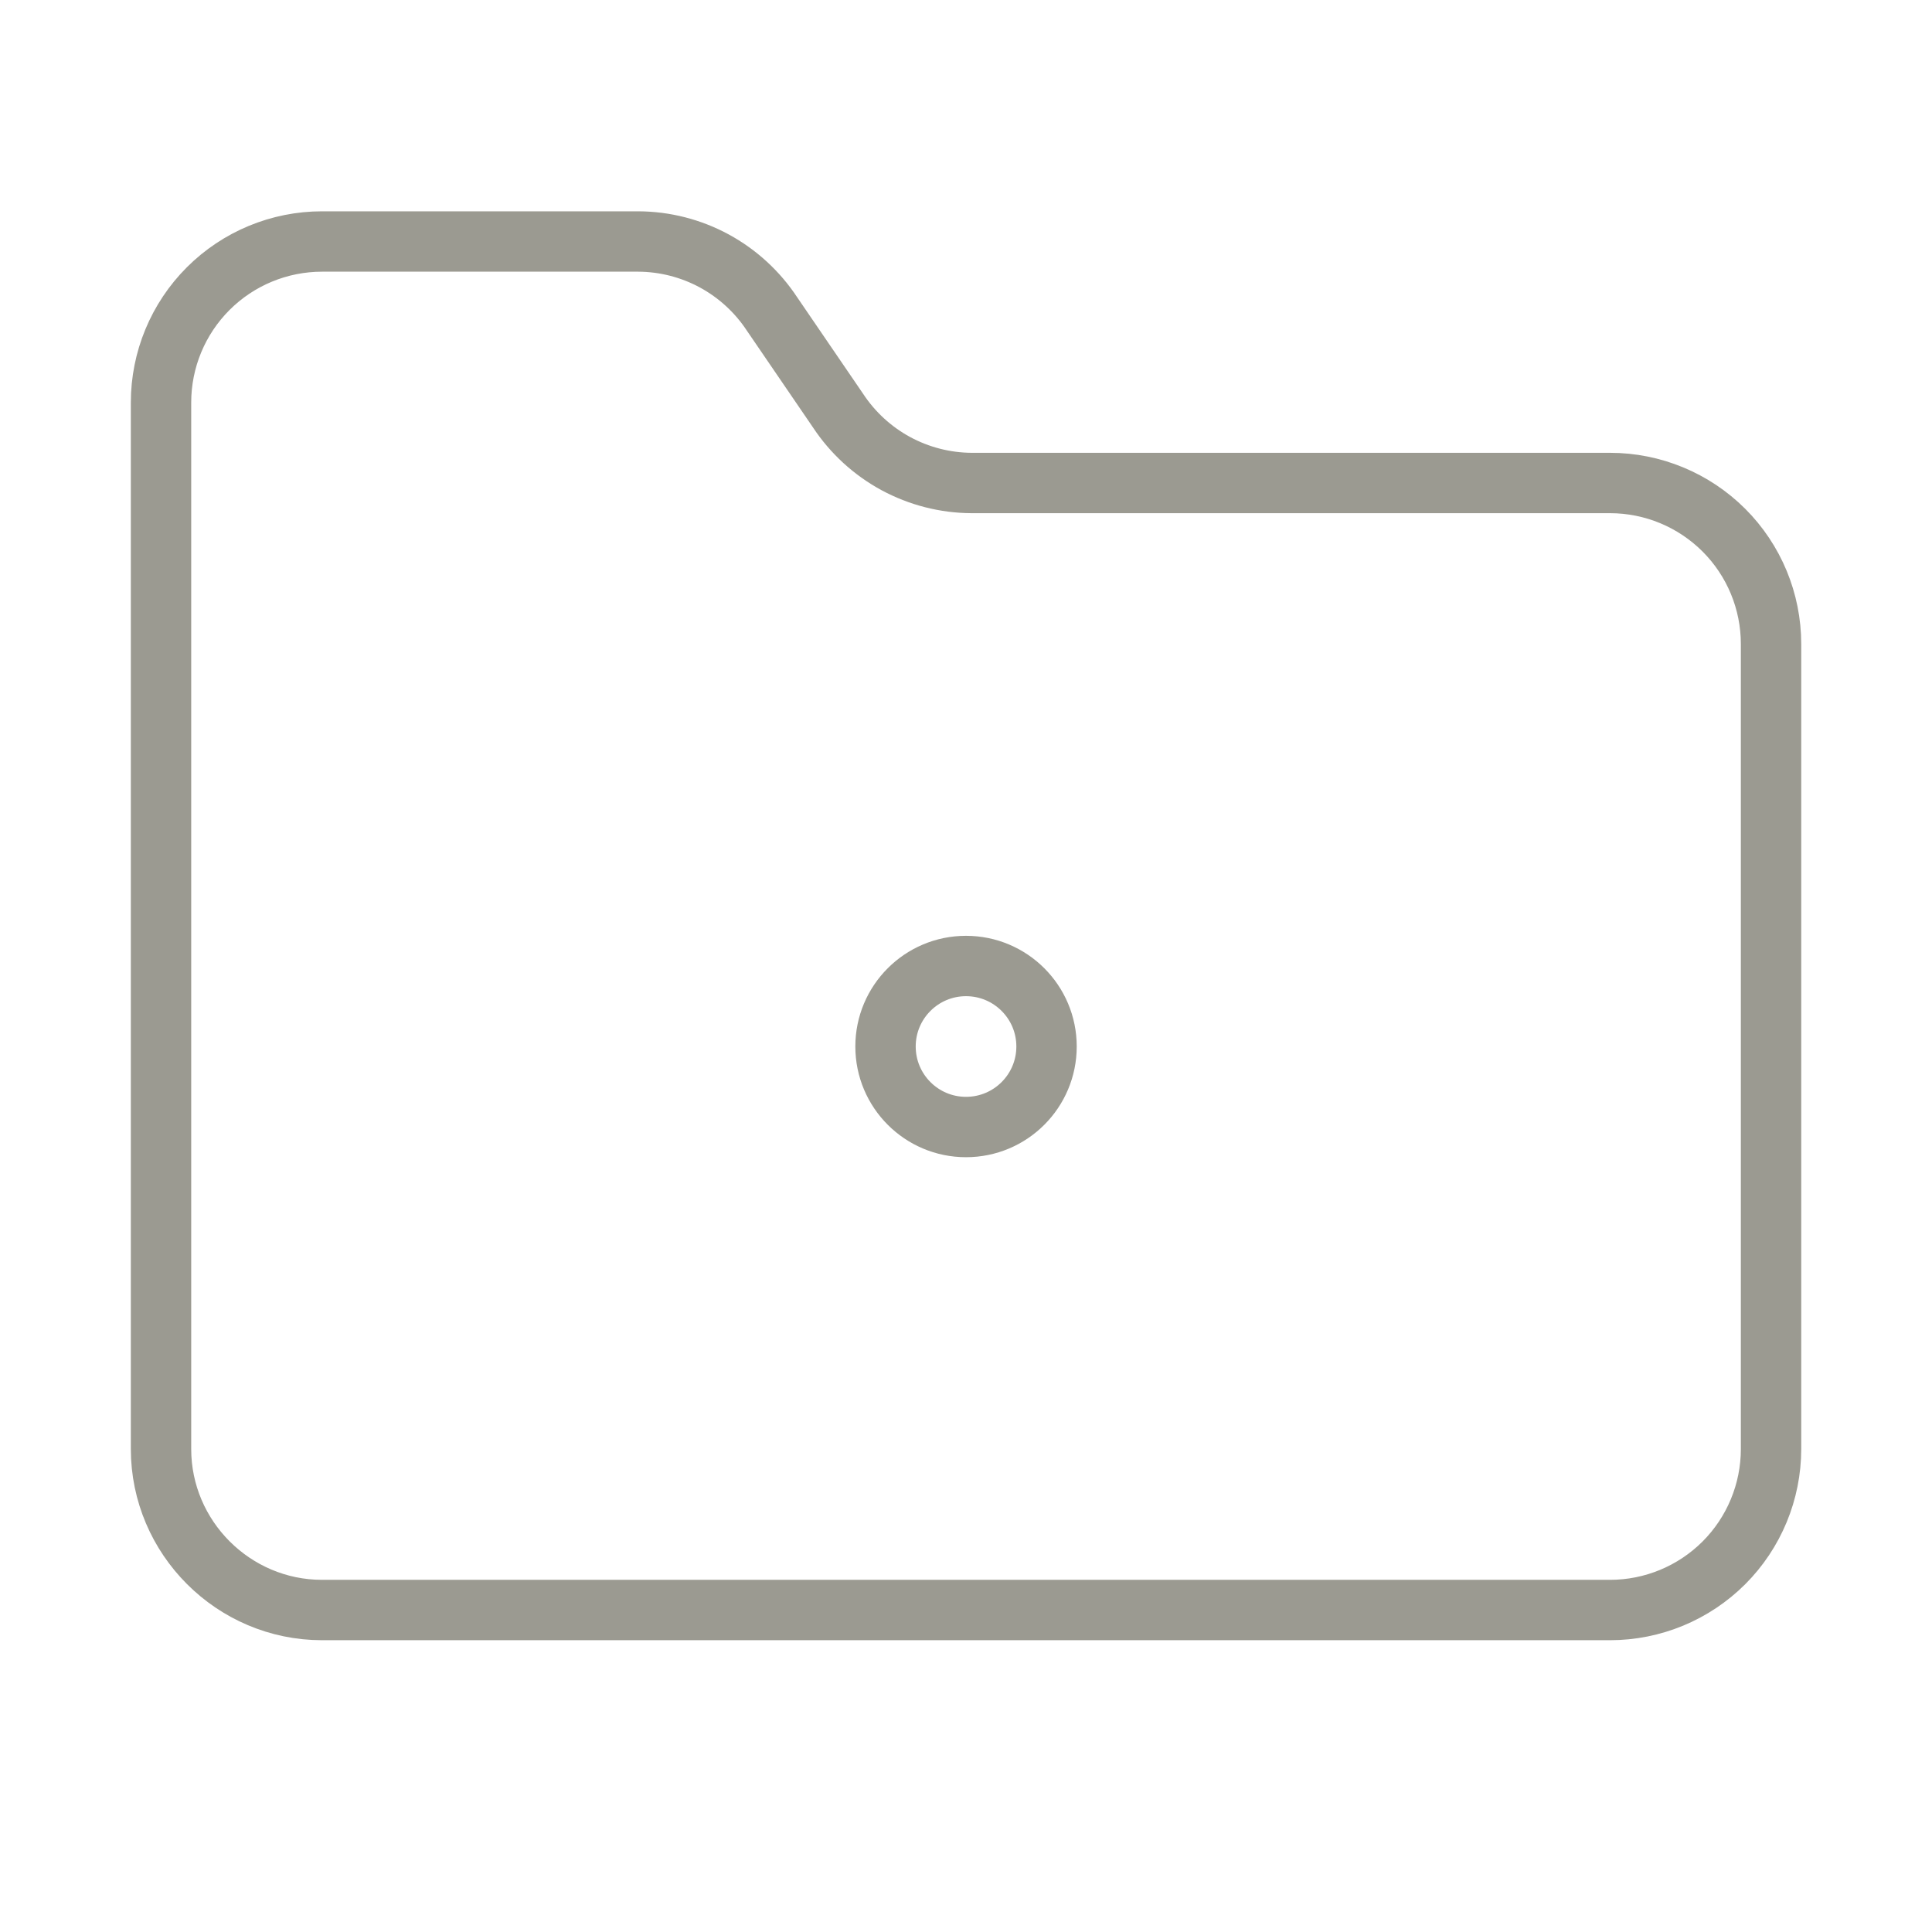 <svg width="32" height="32" viewBox="0 0 32 32" fill="none" xmlns="http://www.w3.org/2000/svg">
<path d="M5.334 26.667H26.667C27.374 26.667 28.052 26.386 28.553 25.886C29.053 25.386 29.334 24.707 29.334 24V10.667C29.334 9.959 29.053 9.281 28.553 8.781C28.052 8.281 27.374 8 26.667 8H16.094C15.654 7.998 15.223 7.887 14.836 7.678C14.45 7.468 14.122 7.167 13.88 6.8L12.787 5.2C12.545 4.833 12.217 4.532 11.831 4.322C11.445 4.113 11.013 4.002 10.574 4H5.334C4.626 4 3.948 4.281 3.448 4.781C2.948 5.281 2.667 5.959 2.667 6.667V24C2.667 25.467 3.867 26.667 5.334 26.667Z" stroke="#9B9A91" stroke-linecap="round" stroke-linejoin="round"/>
<path d="M16 18.667C16.737 18.667 17.334 18.07 17.334 17.333C17.334 16.597 16.737 16 16 16C15.264 16 14.667 16.597 14.667 17.333C14.667 18.07 15.264 18.667 16 18.667Z" stroke="#9B9A91" stroke-linecap="round" stroke-linejoin="round"/>
</svg>
